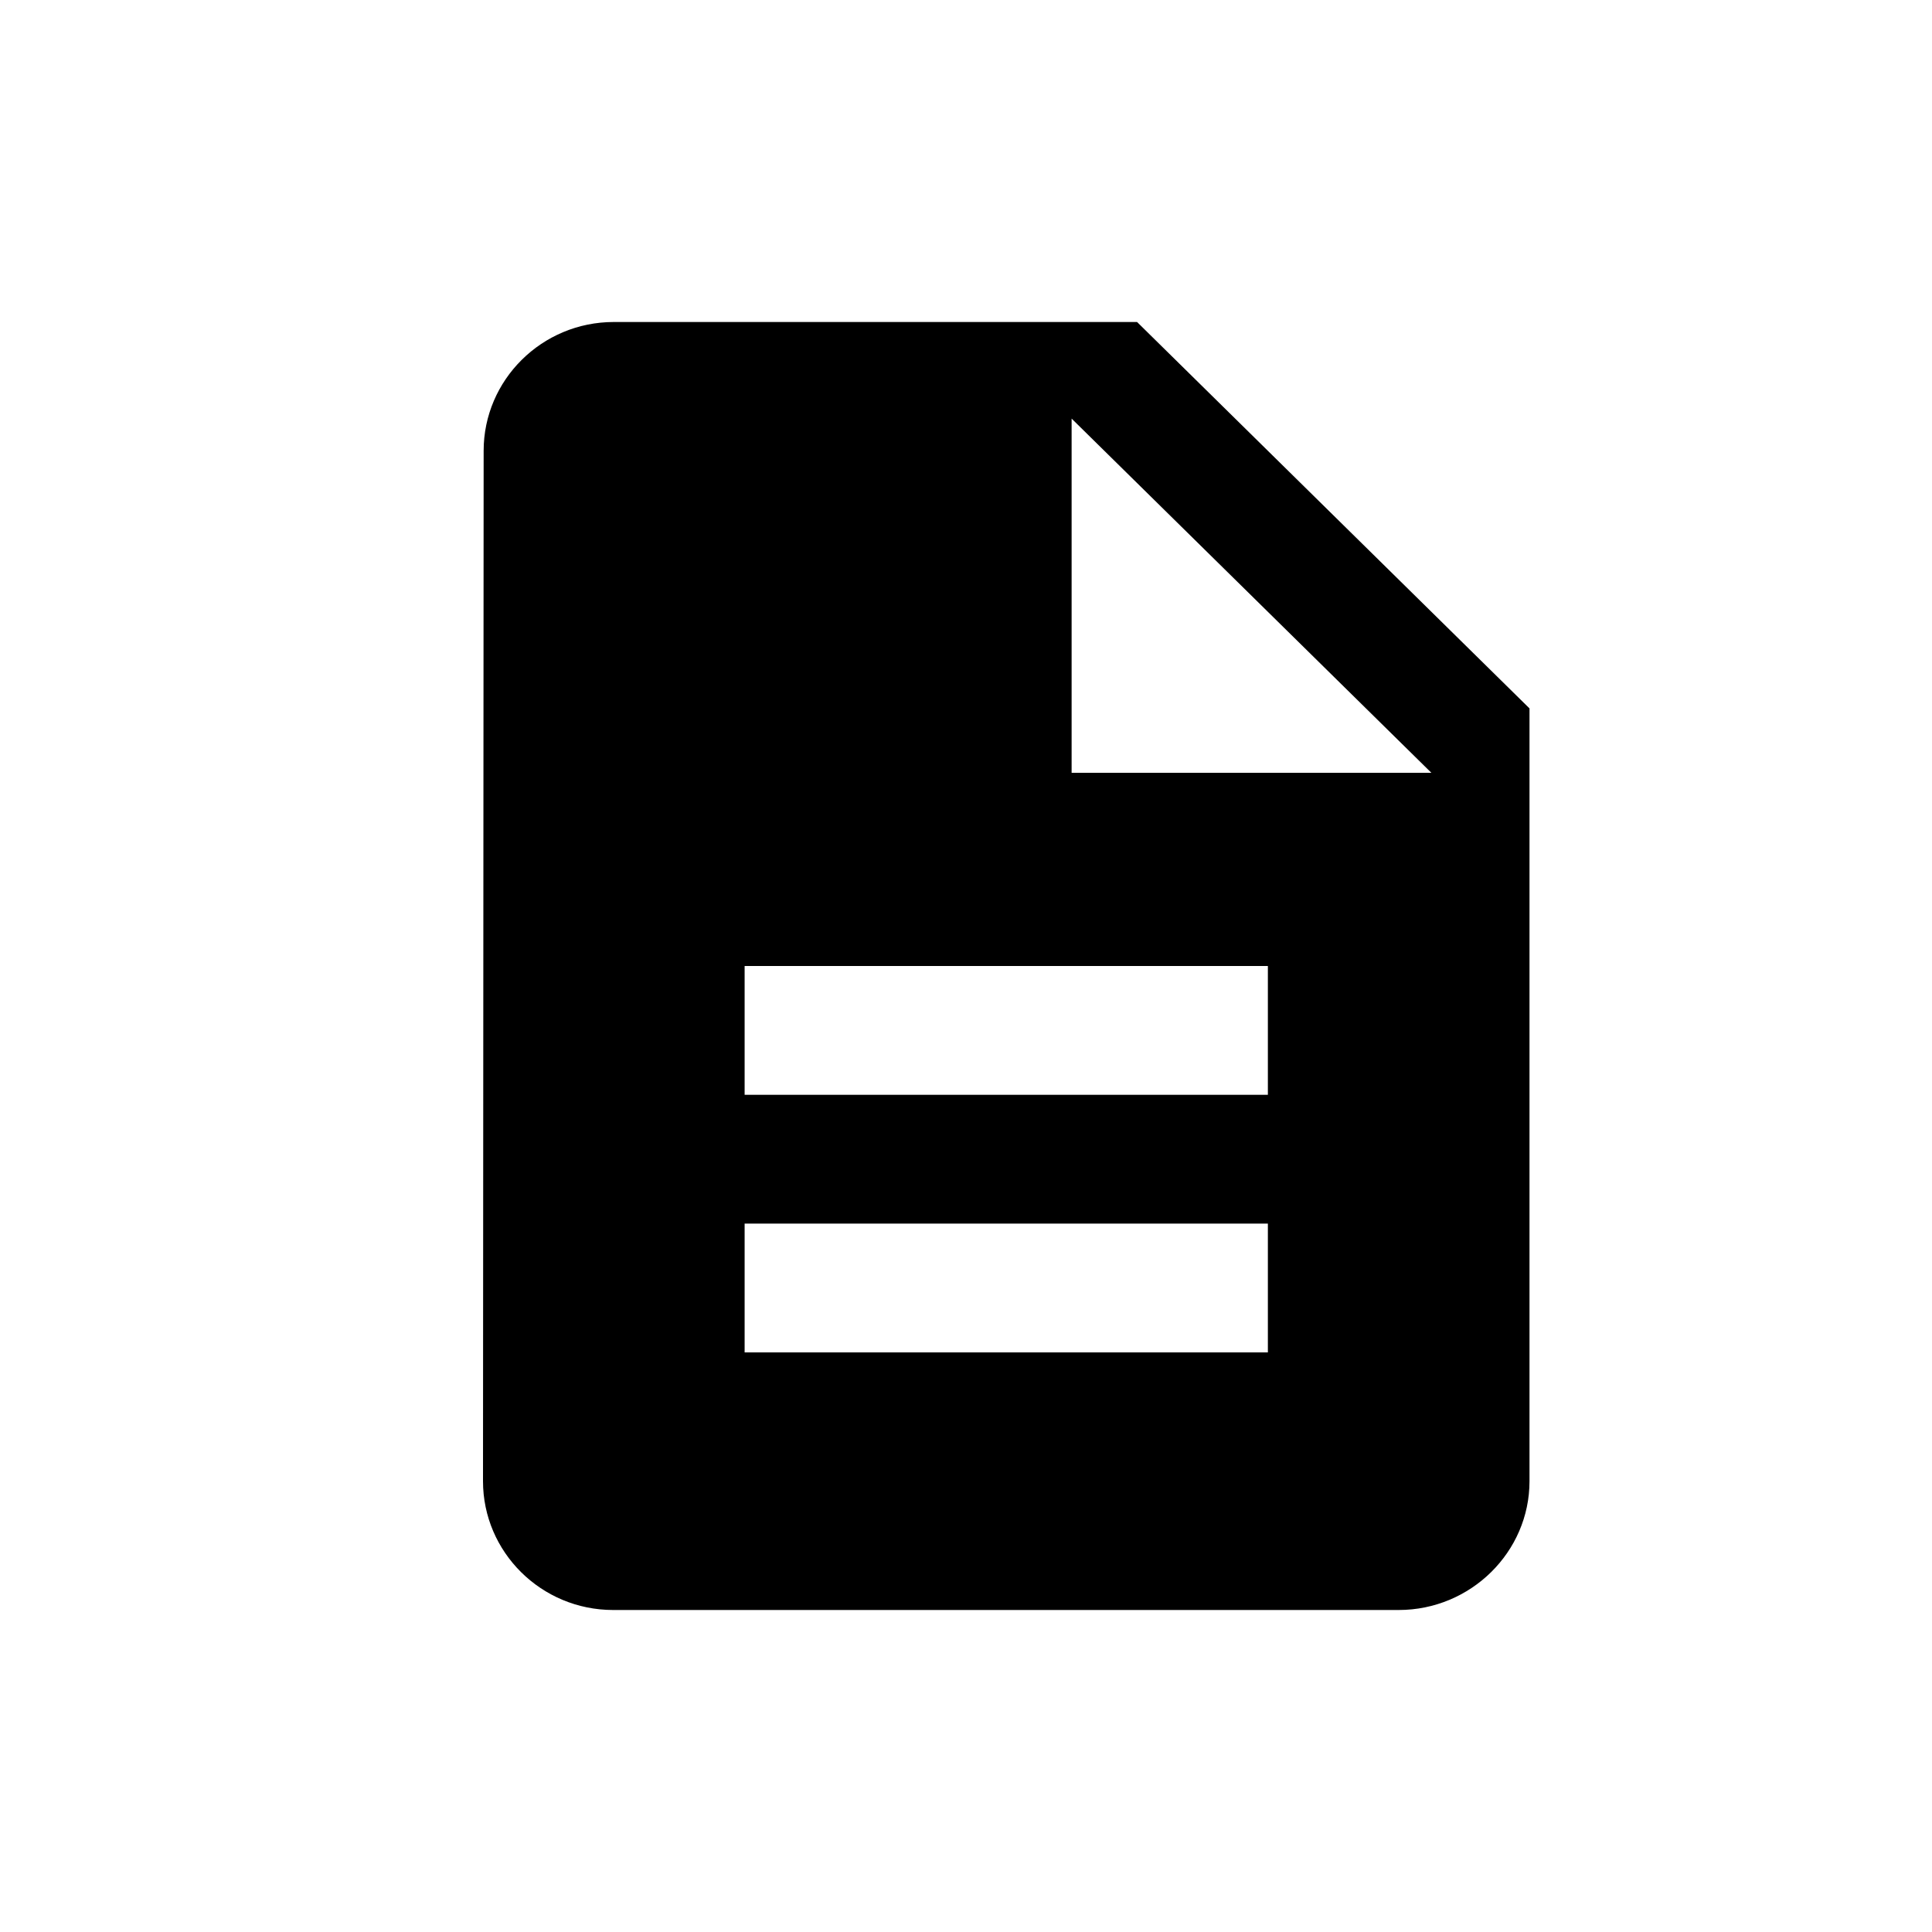 <?xml version="1.0" encoding="UTF-8"?>
<svg width="24px" height="24px" viewBox="0 0 24 24" version="1.1" xmlns="http://www.w3.org/2000/svg" xmlns:xlink="http://www.w3.org/1999/xlink">
    <!-- Generator: Sketch 50.2 (55047) - http://www.bohemiancoding.com/sketch -->
    <title>Ico Privacy Policy</title>
    <desc>Created with Sketch.</desc>
    <defs></defs>
    <g id="Ico-Privacy-Policy" stroke="none" stroke-width="1" fill-rule="evenodd">
        <path d="M14.125,4 L7.625,4 C6.731,4 6.008,4.72 6.008,5.6 L6,18.4 C6,19.28 6.723,20 7.617,20 L17.375,20 C18.269,20 19,19.28 19,18.4 L19,8.8 L14.125,4 L14.125,4 Z M9.25,15.2 L15.75,15.2 L15.75,16.8 L9.25,16.8 L9.25,15.2 Z M9.25,12 L15.75,12 L15.75,13.6 L9.25,13.6 L9.25,12 Z M13.312,9.6 L13.312,5.2 L17.781,9.6 L13.312,9.6 L13.312,9.6 Z" id="Fill-159" ></path>
    </g>
</svg>
